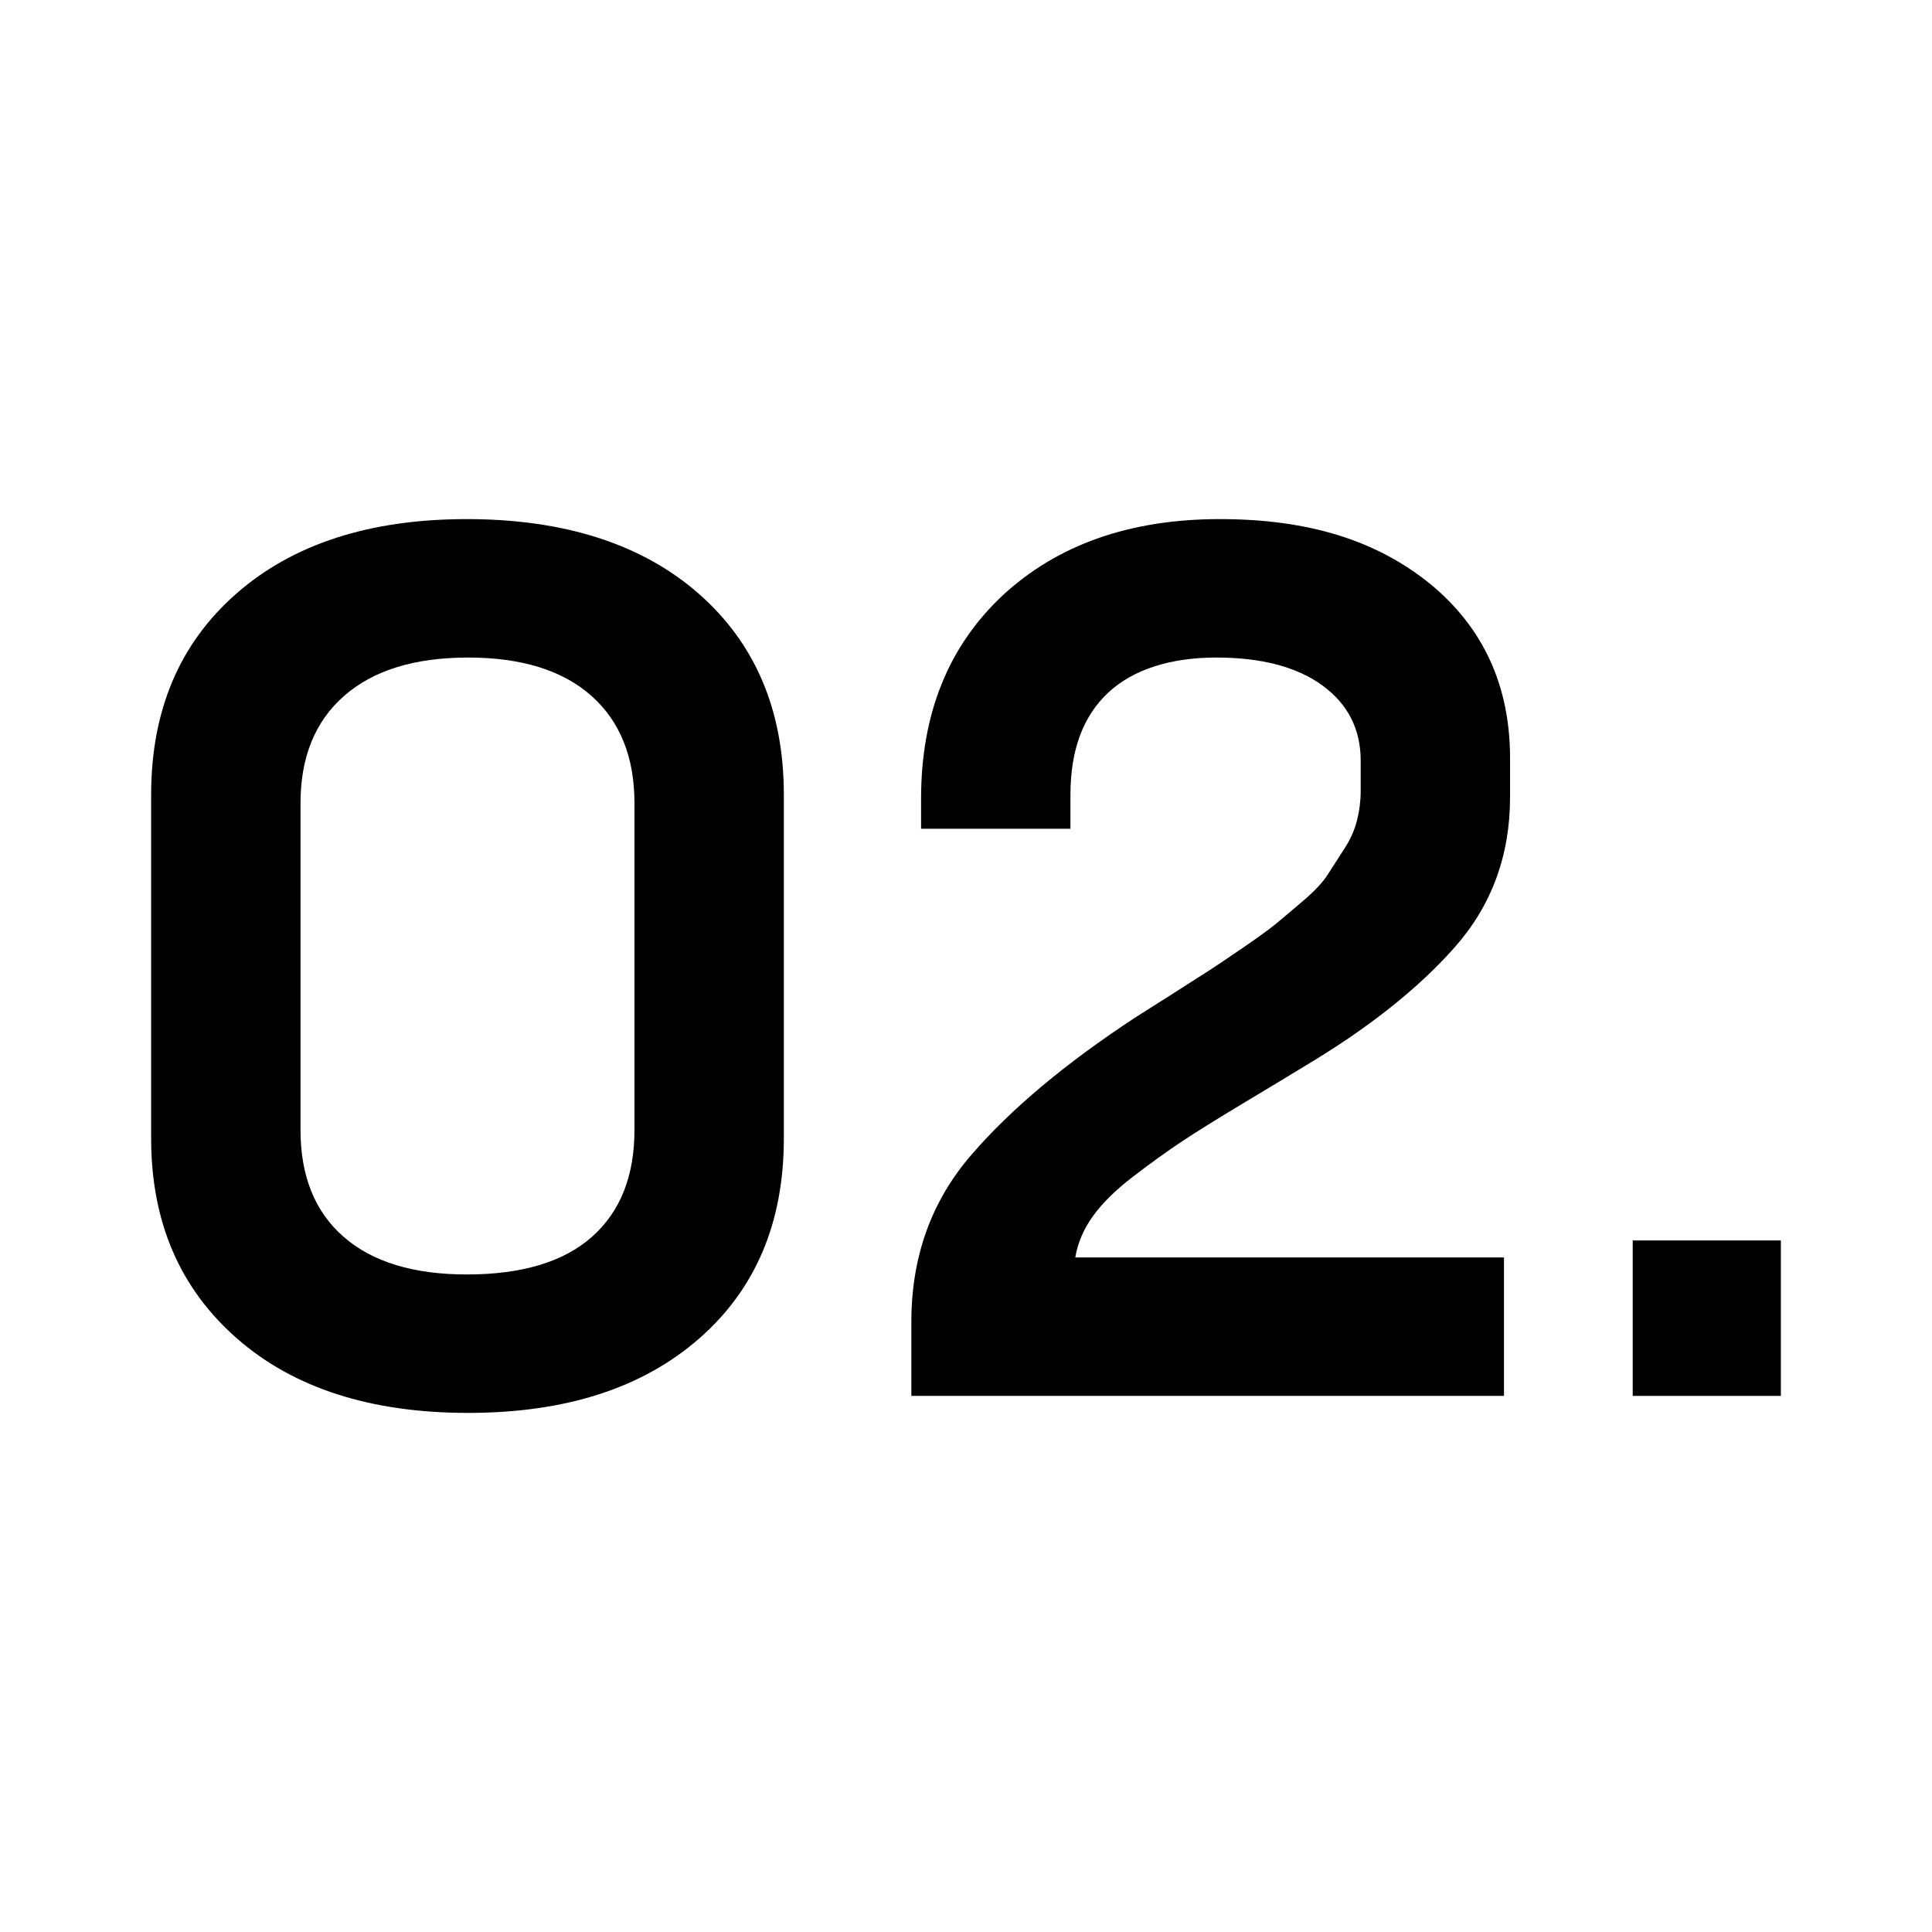 <svg xmlns="http://www.w3.org/2000/svg" xmlns:xlink="http://www.w3.org/1999/xlink" id="Capa_2" viewBox="0 0 350 350"><defs><style>      .cls-1 {        fill: none;      }      .cls-2 {        clip-path: url(#clippath);      }    </style><clipPath id="clippath"><rect class="cls-1" y="0" width="350" height="350"></rect></clipPath></defs><g id="Capa_1-2" data-name="Capa_1"><g class="cls-2"><g><path d="M126.6,242.54c-10.27,8.95-24.2,13.42-41.8,13.42s-31.54-4.47-41.8-13.42c-10.42-9.09-15.62-21.19-15.62-36.3v-62.26c0-15.25,5.13-27.39,15.4-36.41,10.26-9.02,24.2-13.53,41.8-13.53s31.75,4.51,42.02,13.53c10.26,9.02,15.4,21.16,15.4,36.41v62.26c0,15.26-5.14,27.36-15.4,36.3ZM84.58,230.88c9.97,0,17.52-2.27,22.66-6.82,5.13-4.54,7.7-11,7.7-19.36v-59.18c0-8.36-2.61-14.85-7.81-19.47-5.21-4.62-12.65-6.93-22.33-6.93s-17.16,2.31-22.44,6.93c-5.28,4.62-7.92,11.11-7.92,19.47v59.18c0,8.36,2.6,14.82,7.81,19.36,5.2,4.55,12.65,6.82,22.33,6.82Z"></path><path d="M273.56,137.38v7.04c0,10.56-3.34,19.62-10.01,27.17-6.68,7.56-15.81,14.78-27.39,21.67-2.64,1.62-6.35,3.85-11.11,6.71-4.77,2.86-8.47,5.17-11.11,6.93-2.64,1.76-5.54,3.85-8.69,6.27-3.16,2.42-5.58,4.81-7.26,7.15-1.69,2.35-2.75,4.84-3.19,7.48h77.66v25.08h-107.36v-13.42c0-11.73,3.59-21.78,10.78-30.14,7.18-8.36,17.16-16.72,29.92-25.08,1.17-.73,3.37-2.12,6.6-4.18,3.22-2.05,5.46-3.48,6.71-4.29,1.24-.8,3.26-2.16,6.05-4.07,2.78-1.9,4.8-3.37,6.05-4.4,1.24-1.02,2.89-2.42,4.95-4.18,2.05-1.76,3.52-3.33,4.4-4.73.88-1.39,1.87-2.93,2.97-4.62,1.1-1.68,1.87-3.41,2.31-5.17.44-1.76.66-3.52.66-5.28v-5.5c0-5.72-2.31-10.26-6.93-13.64-4.62-3.37-11.04-5.06-19.25-5.06s-15.04,2.13-19.58,6.38c-4.55,4.26-6.82,10.42-6.82,18.48v6.16h-27.06v-5.5c0-15.25,4.91-27.5,14.74-36.74,9.97-9.24,23.1-13.86,39.38-13.86s28.6,3.96,38.28,11.88c9.53,7.92,14.3,18.41,14.3,31.46Z"></path><path d="M322.62,252.88h-26.84v-28.16h26.84v28.16Z"></path></g></g></g></svg>